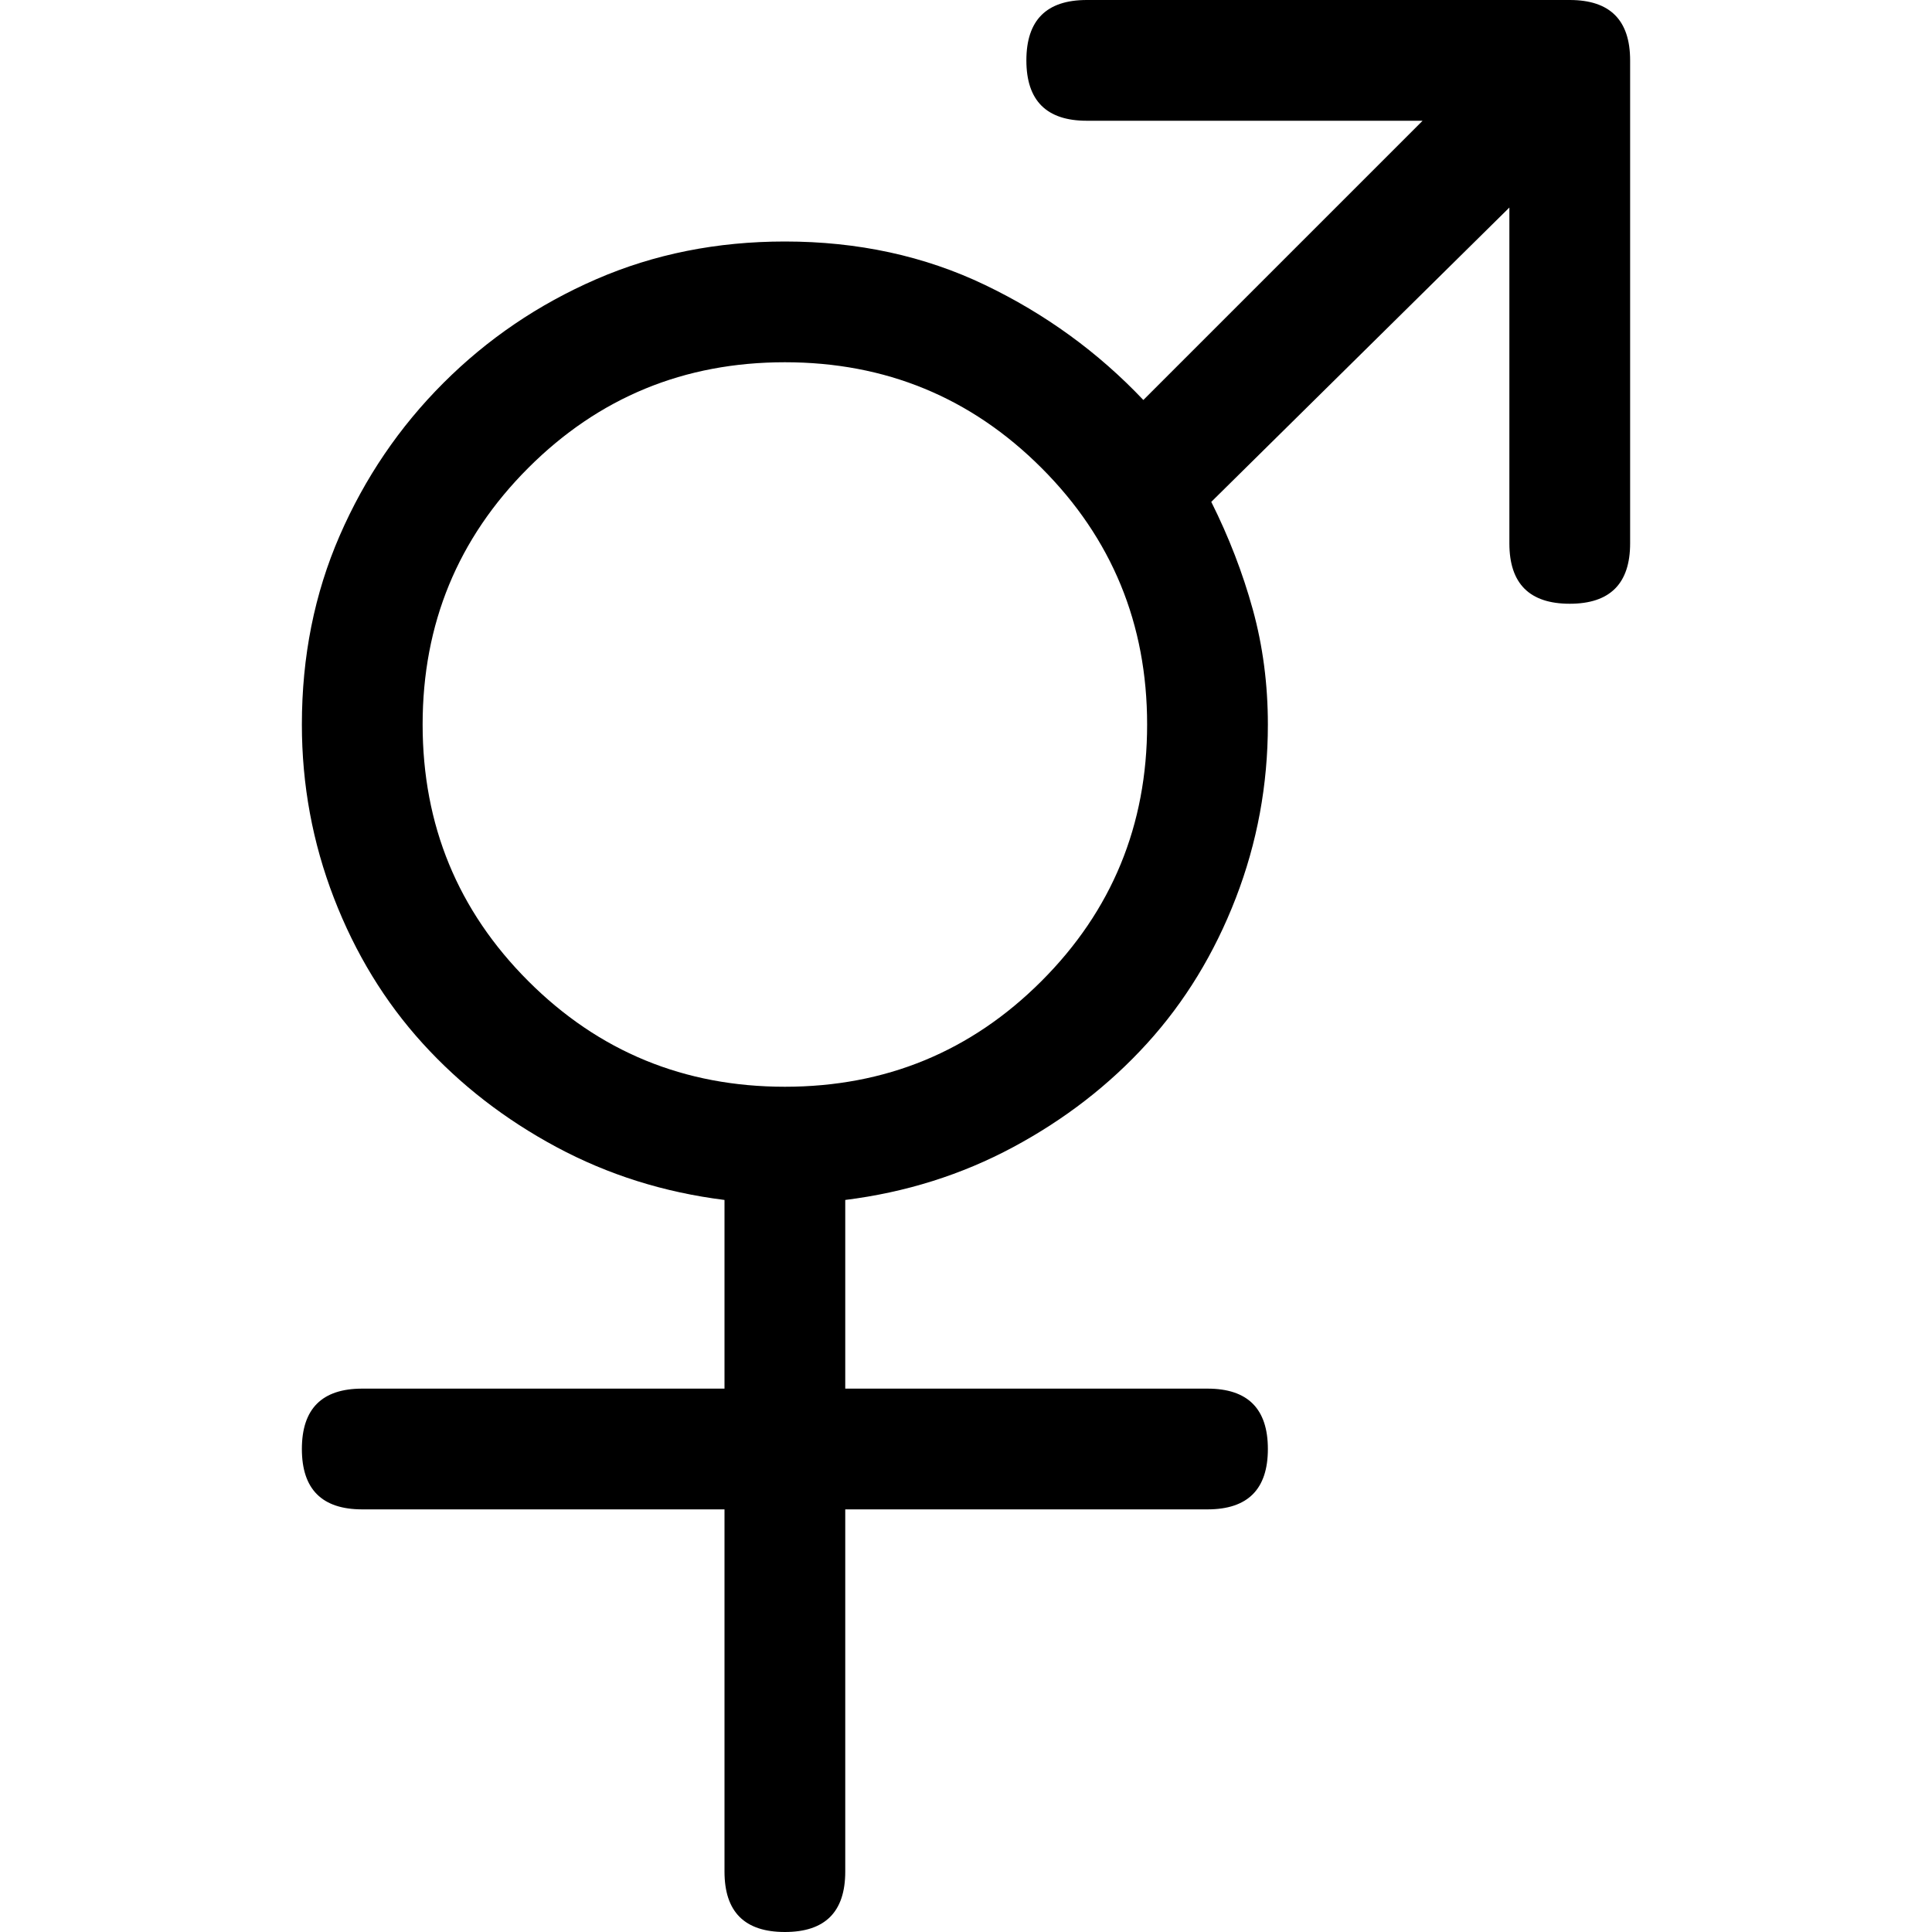 <svg xmlns="http://www.w3.org/2000/svg" viewBox="0 0 512 512">
	<path d="M192 400H96q-16 0-16-16t16-16h96v-50q-24-3-44.5-14T112 276.5 88.5 238 80 192q0-27 10-50t27.5-40.5T158 74t50-10q29 0 53 11.5t42 30.5l74-74h-89q-16 0-16-16t16-16h128q16 0 16 16v128q0 16-16 16t-16-16V55l-79 78q7 14 11 28.5t4 30.5q0 24-8.5 46T304 276.5 268.5 304 224 318v50h96q16 0 16 16t-16 16h-96v96q0 16-16 16t-16-16v-96zm16-112q40 0 68-28t28-68-28-68-68-28-68 28-28 68 28 68 68 28z"/>
</svg>